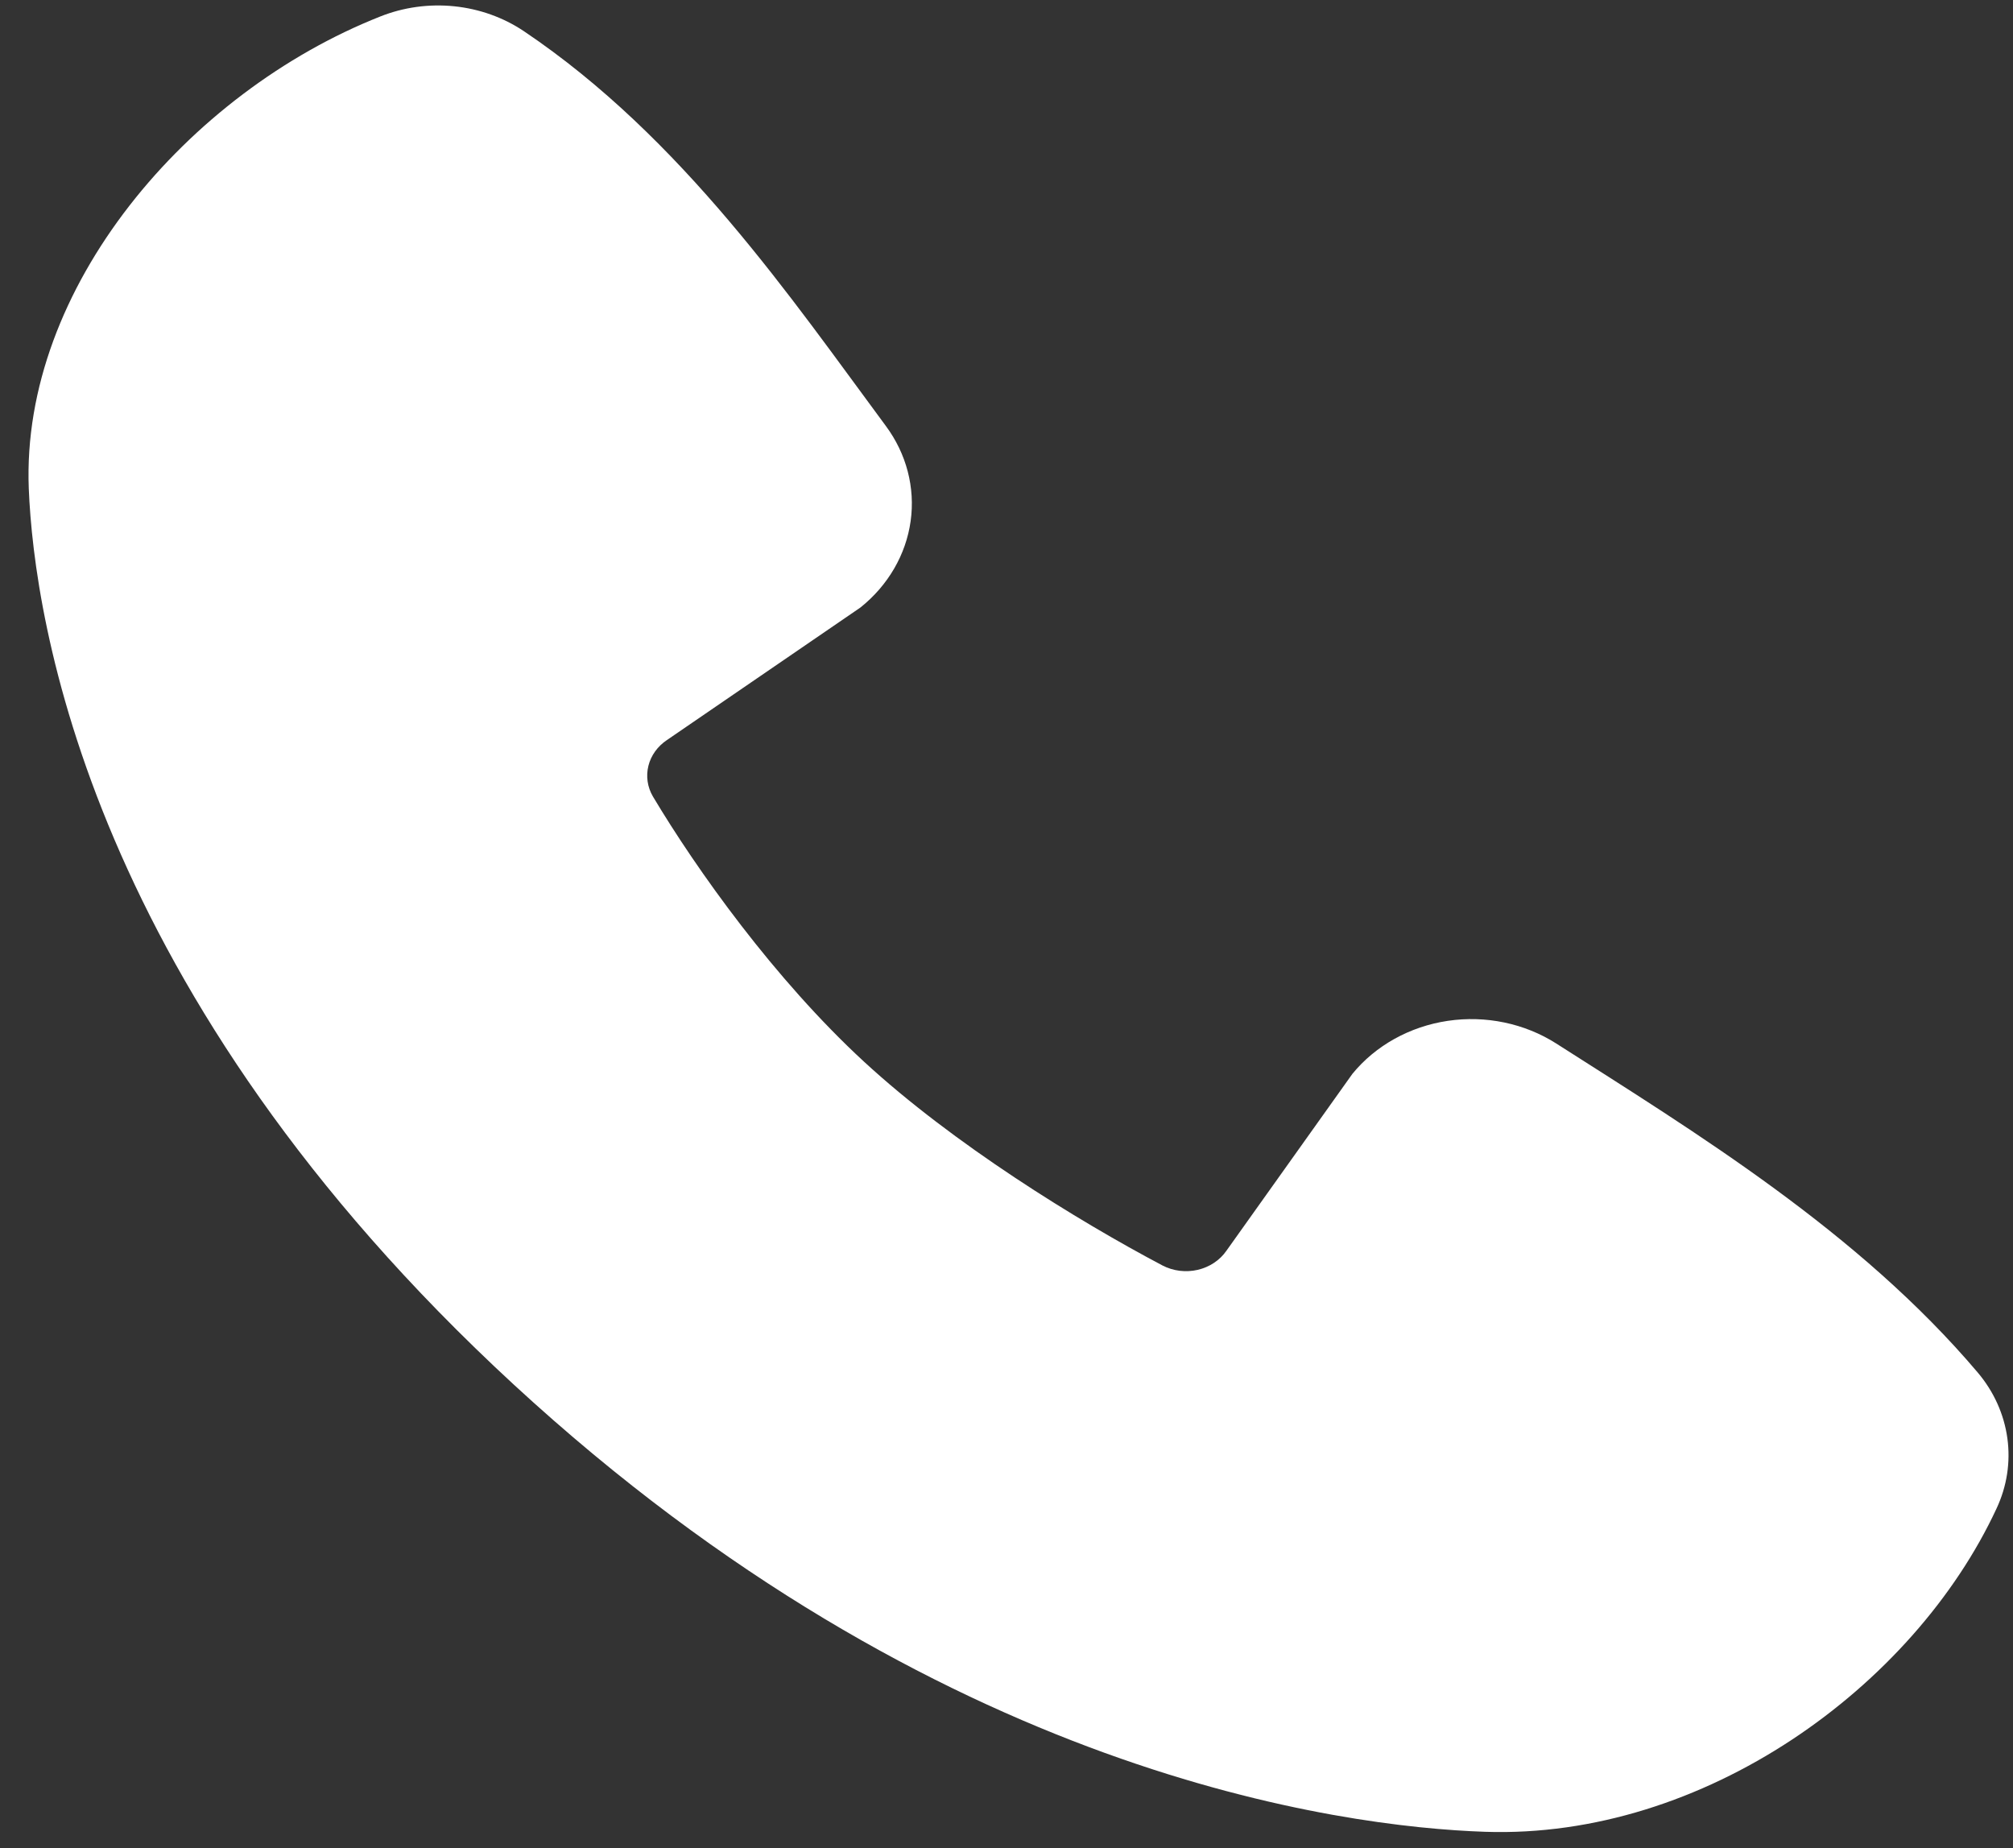 <?xml version="1.0" encoding="UTF-8"?> <svg xmlns="http://www.w3.org/2000/svg" width="61" height="56" viewBox="0 0 61 56" fill="none"><rect x="0" y="0" width="61" height="56" fill="#333333" stroke="none"/><path fill-rule="evenodd" clip-rule="evenodd" d="M45.002 55.507C40.675 55.36 28.411 53.797 15.567 41.954C2.727 30.108 1.035 18.8 0.872 14.806C0.632 8.72 5.687 2.808 11.525 0.499C12.229 0.219 12.999 0.113 13.76 0.19C14.521 0.267 15.248 0.526 15.868 0.94C20.676 4.172 23.994 9.061 26.842 12.905C27.469 13.749 27.737 14.777 27.595 15.792C27.453 16.807 26.912 17.739 26.073 18.409L20.21 22.425C19.927 22.614 19.727 22.891 19.649 23.205C19.571 23.519 19.618 23.849 19.784 24.133C21.112 26.358 23.474 29.673 26.178 32.167C28.883 34.662 32.648 36.984 35.23 38.348C35.553 38.515 35.934 38.562 36.294 38.479C36.654 38.395 36.966 38.188 37.165 37.899L40.981 32.541C41.683 31.682 42.718 31.106 43.87 30.934C45.021 30.763 46.2 31.009 47.16 31.621C51.388 34.321 56.322 37.328 59.934 41.593C60.42 42.169 60.729 42.855 60.829 43.58C60.929 44.304 60.816 45.039 60.502 45.709C57.987 51.122 51.622 55.731 45.002 55.507Z" fill="white"></path></svg> 